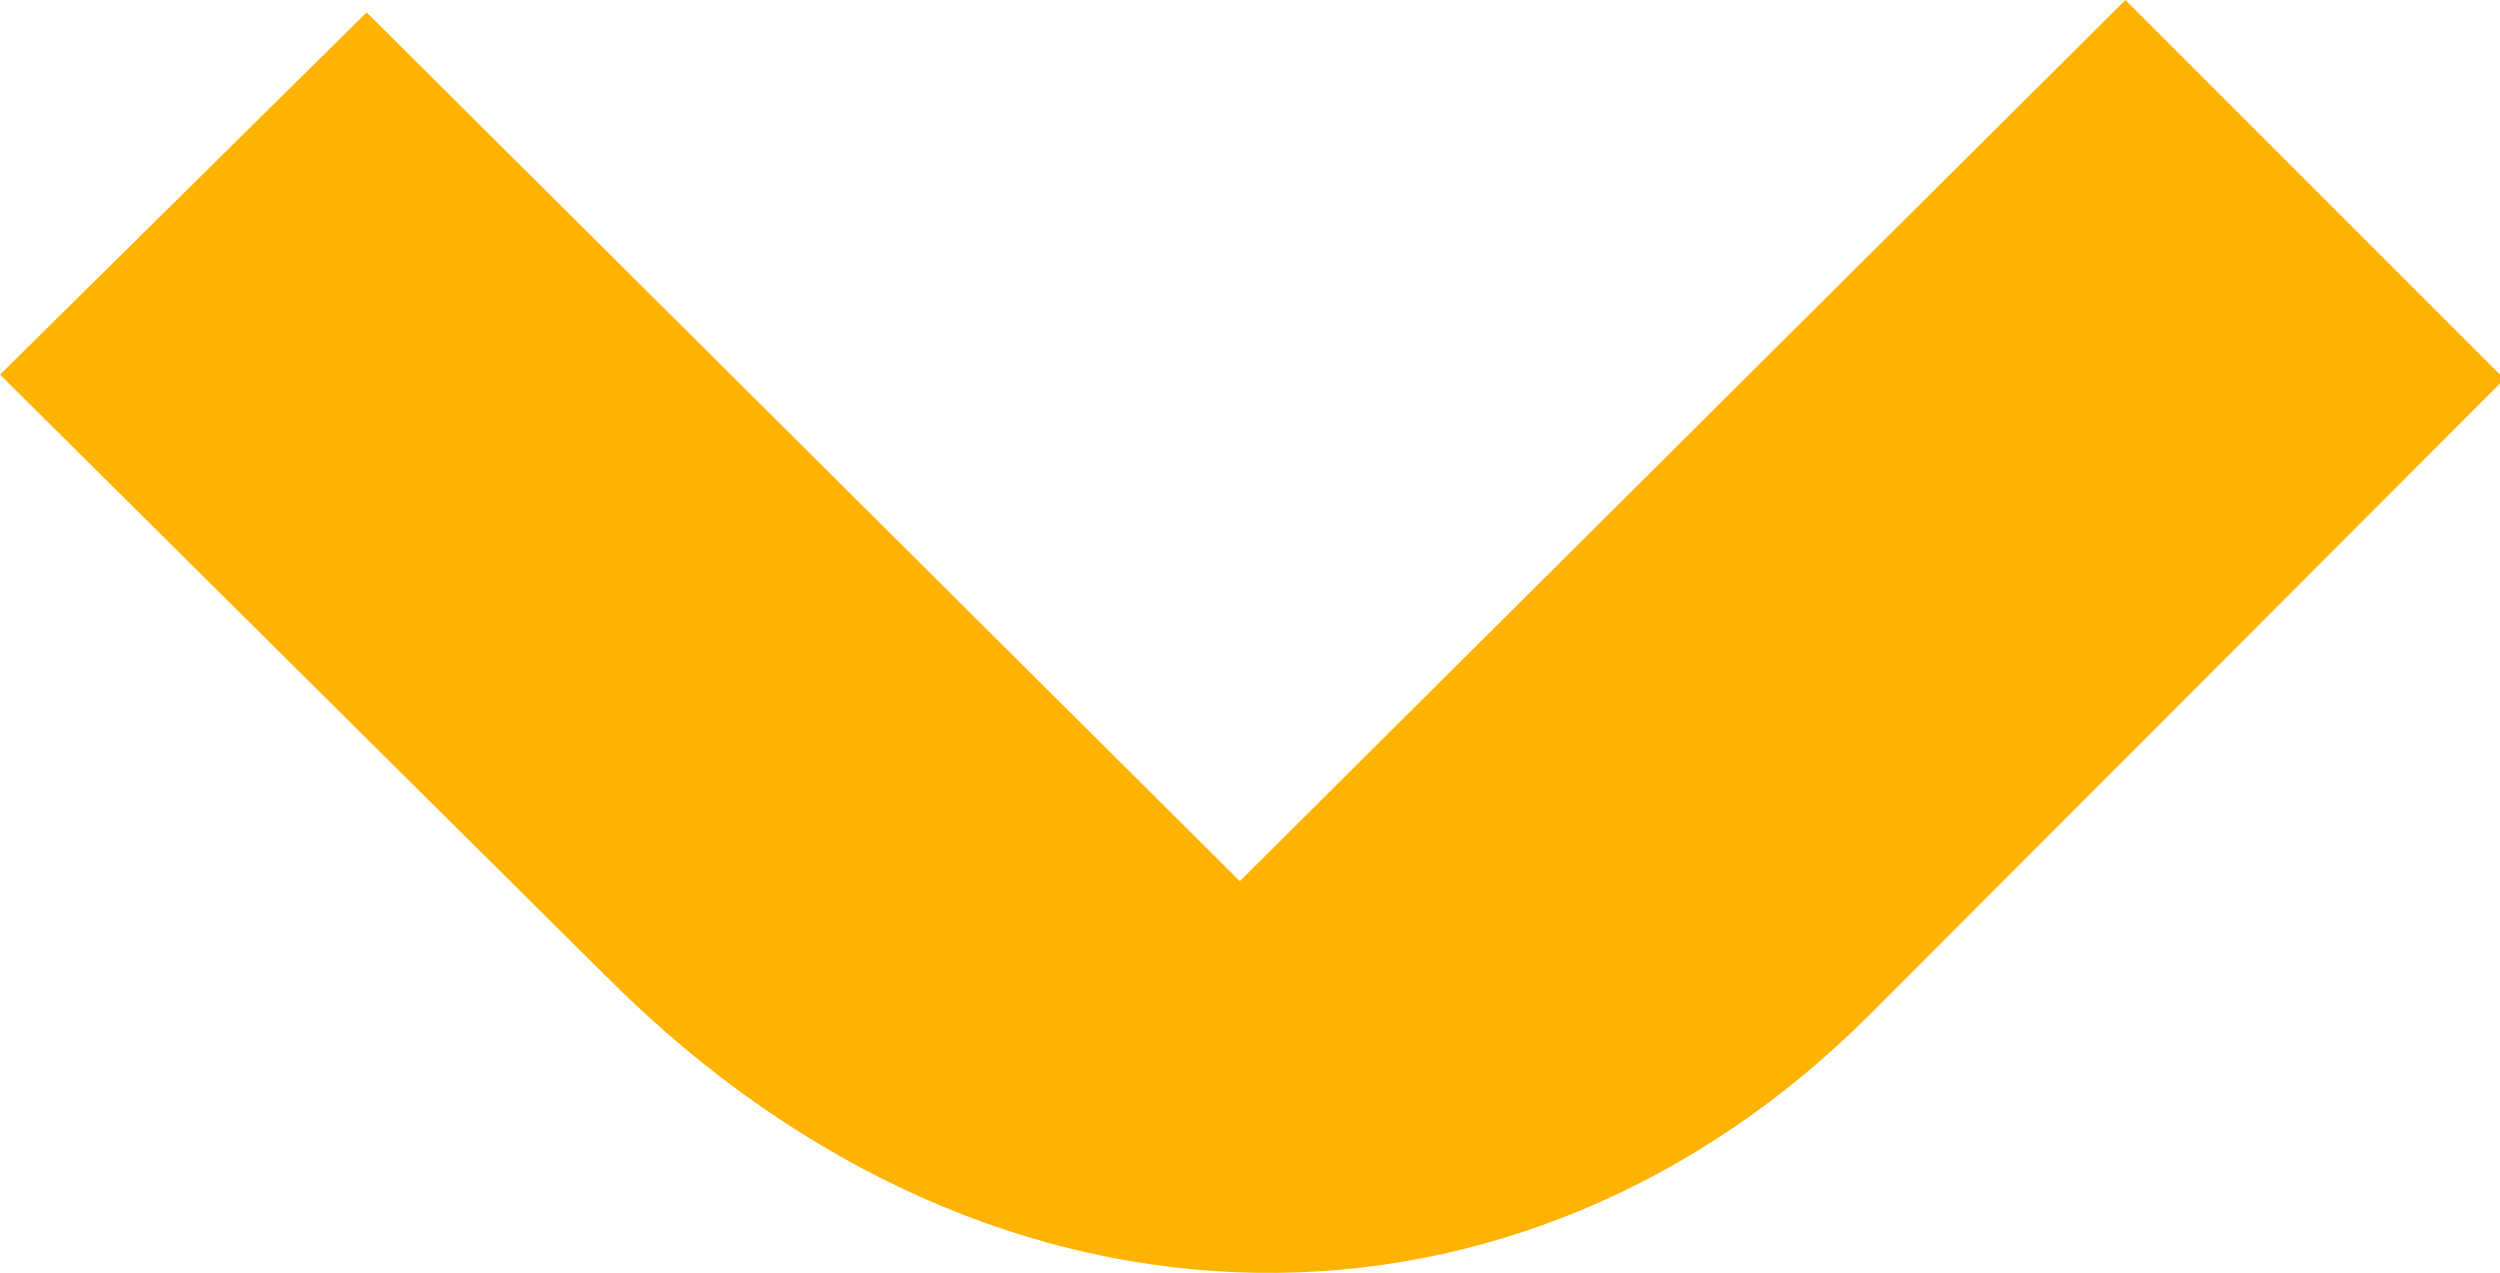 <?xml version="1.0" encoding="UTF-8"?> <svg xmlns="http://www.w3.org/2000/svg" id="f35ec60d-295d-405a-adc6-233714944a15" data-name="Calque 1" viewBox="0 0 28.23 14.38"><path id="f2a6595c-838d-4716-99d2-631ec362b45e" data-name="Tracé 1481" d="M24,9.86l4.28,4.28-7.17,7.18c-3.9,3.9-9.81,4-14.23-.4L0,14.09,4.14,10,14,19.81Z" transform="translate(0 -9.86)" fill="#ffb300"></path></svg> 